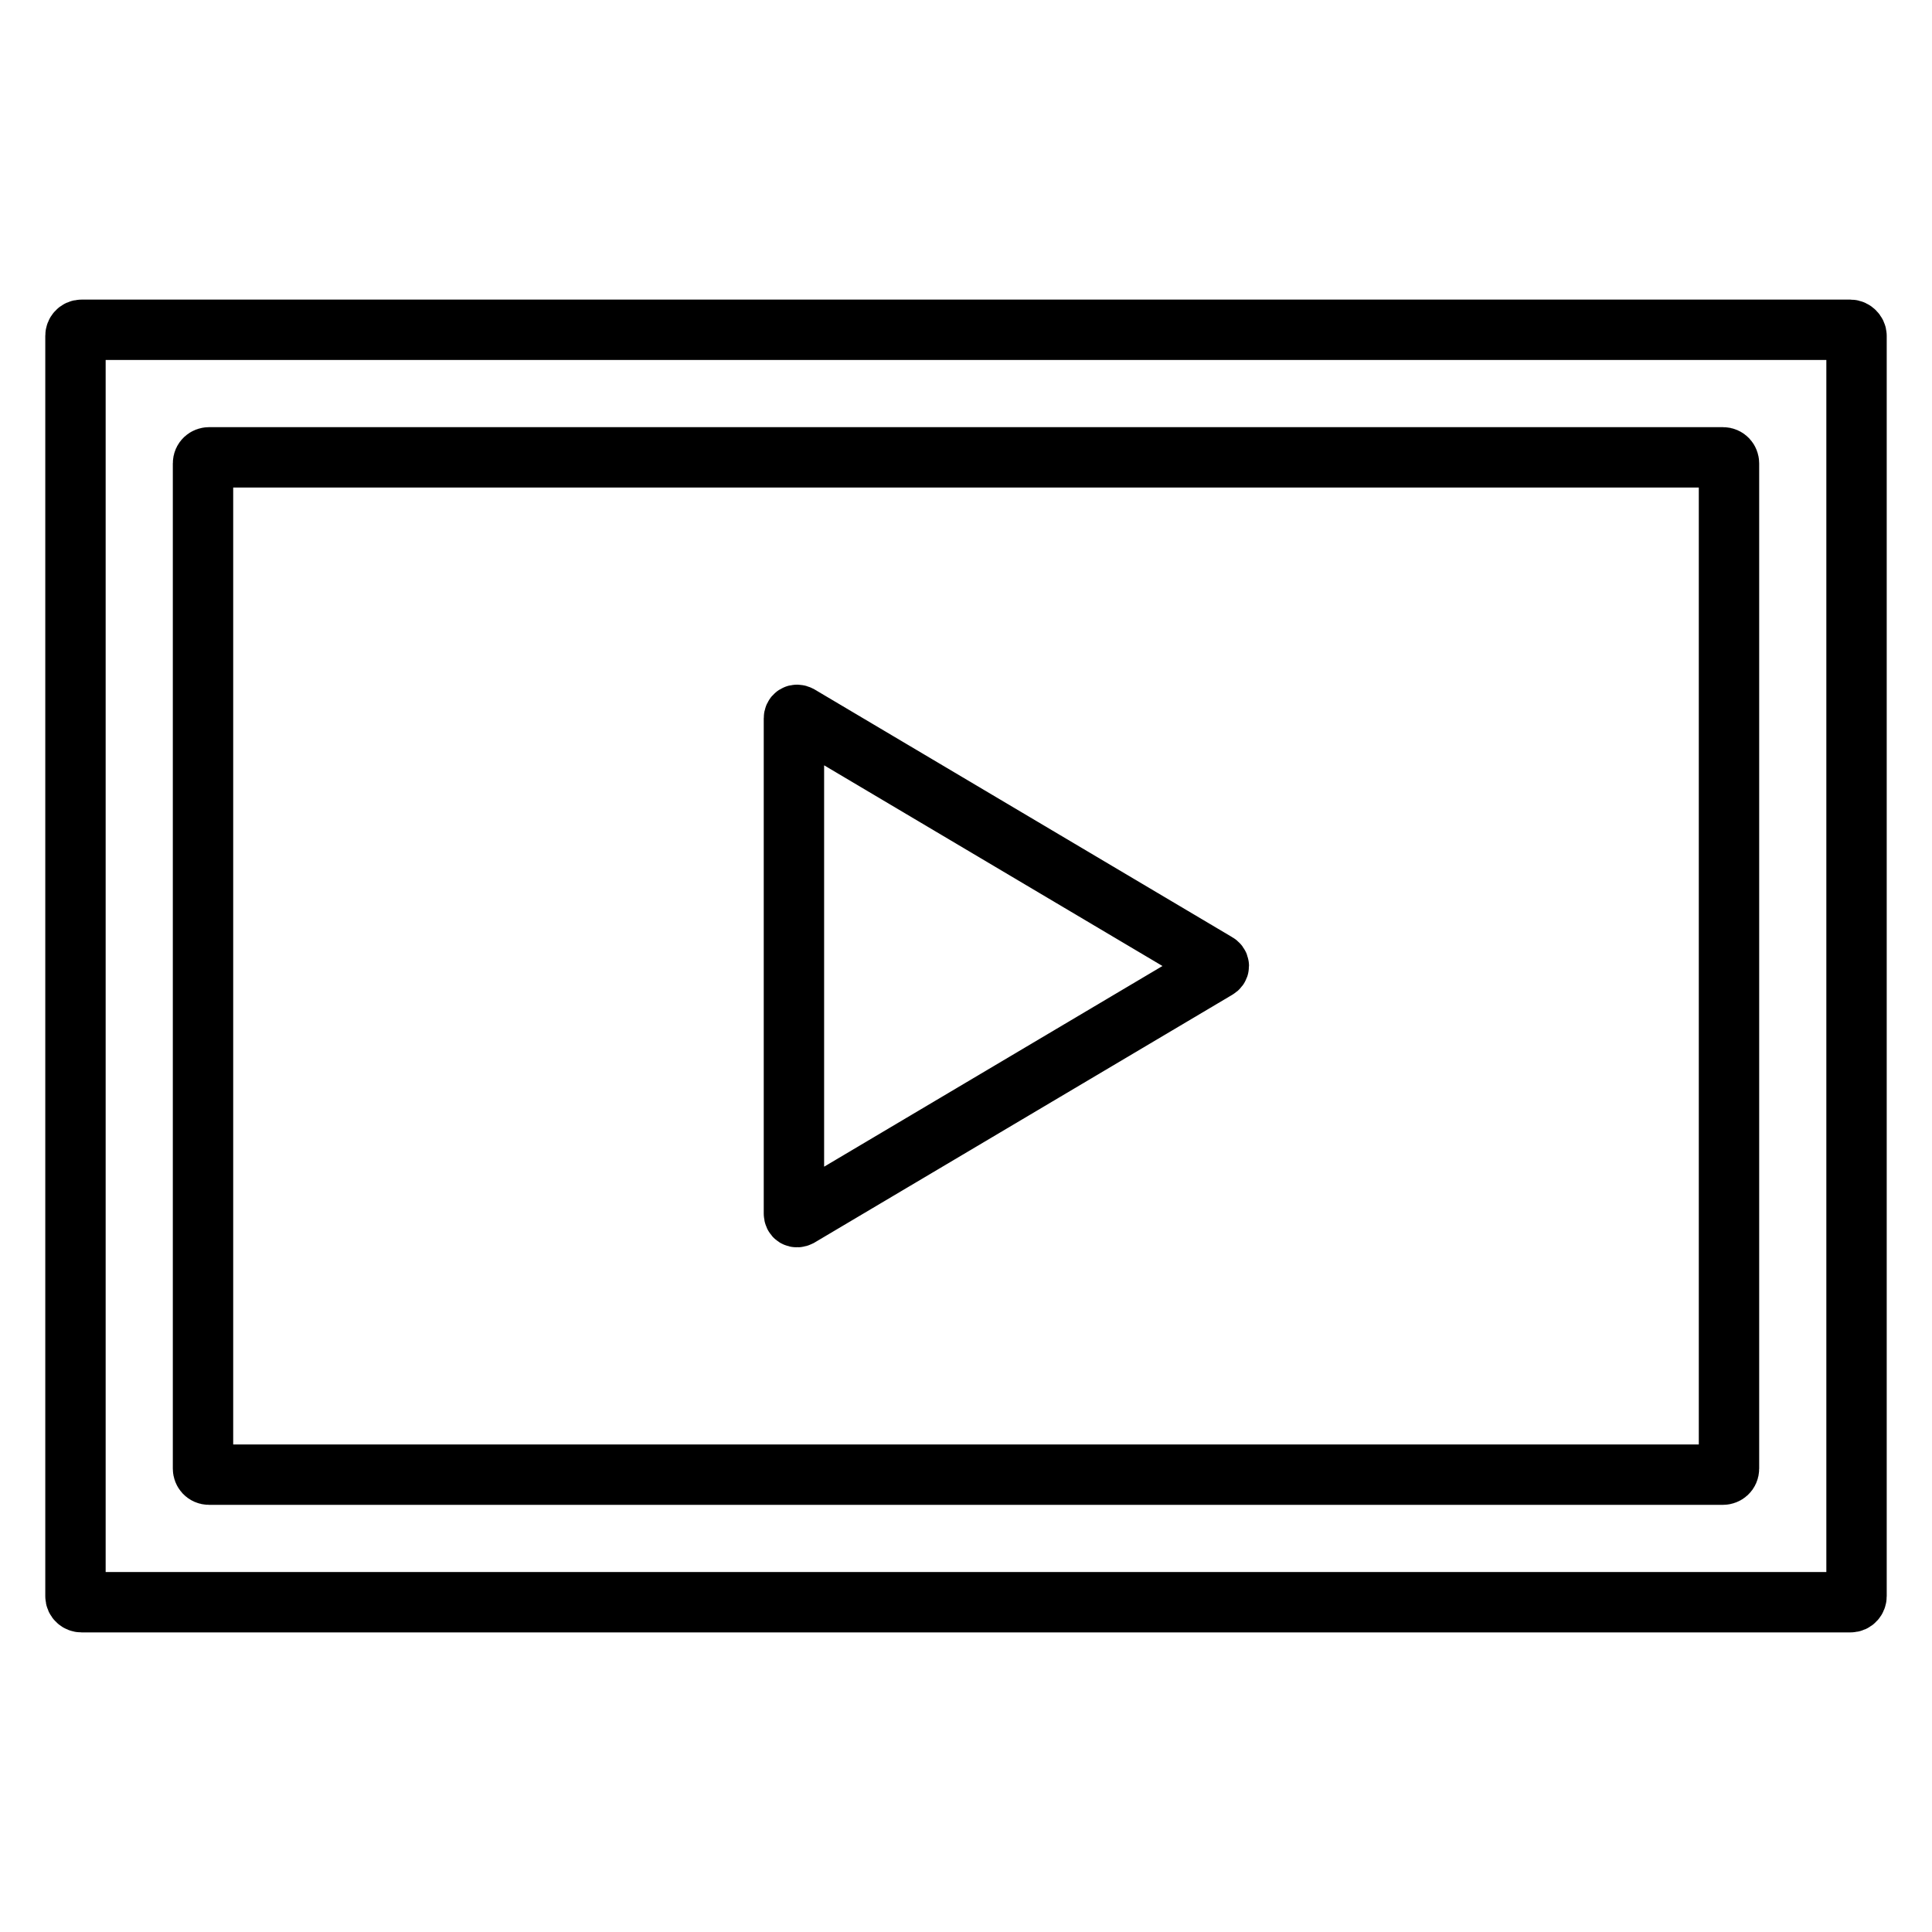 <?xml version="1.0" encoding="utf-8"?>
<!-- Svg Vector Icons : http://www.onlinewebfonts.com/icon -->
<!DOCTYPE svg PUBLIC "-//W3C//DTD SVG 1.1//EN" "http://www.w3.org/Graphics/SVG/1.1/DTD/svg11.dtd">
<svg version="1.1" xmlns="http://www.w3.org/2000/svg" xmlns:xlink="http://www.w3.org/1999/xlink" x="0px" y="0px" viewBox="0 0 256 256" enable-background="new 0 0 256 256" xml:space="preserve">
<g><g><path stroke-width="8" fill-opacity="0" stroke="#000000"  d="M245.2,43.7H10.8c-0.5,0-0.8,0.4-0.8,0.8v167c0,0.5,0.4,0.8,0.8,0.8h234.4c0.5,0,0.8-0.4,0.8-0.8v-167C246,44.1,245.6,43.7,245.2,43.7z M229.1,194.6c0,0.5-0.4,0.8-0.8,0.8H27.7c-0.5,0-0.8-0.4-0.8-0.8V61.4c0-0.5,0.4-0.8,0.8-0.8h200.6c0.5,0,0.8,0.4,0.8,0.8V194.6L229.1,194.6z"/><path stroke-width="8" fill-opacity="0" stroke="#000000"  d="M105.2,160.8c0,0.4,0.3,0.6,0.7,0.4l55.3-32.8c0.4-0.2,0.4-0.6,0-0.8l-55.3-32.8c-0.4-0.2-0.7,0-0.7,0.4V160.8z"/></g></g>
</svg>